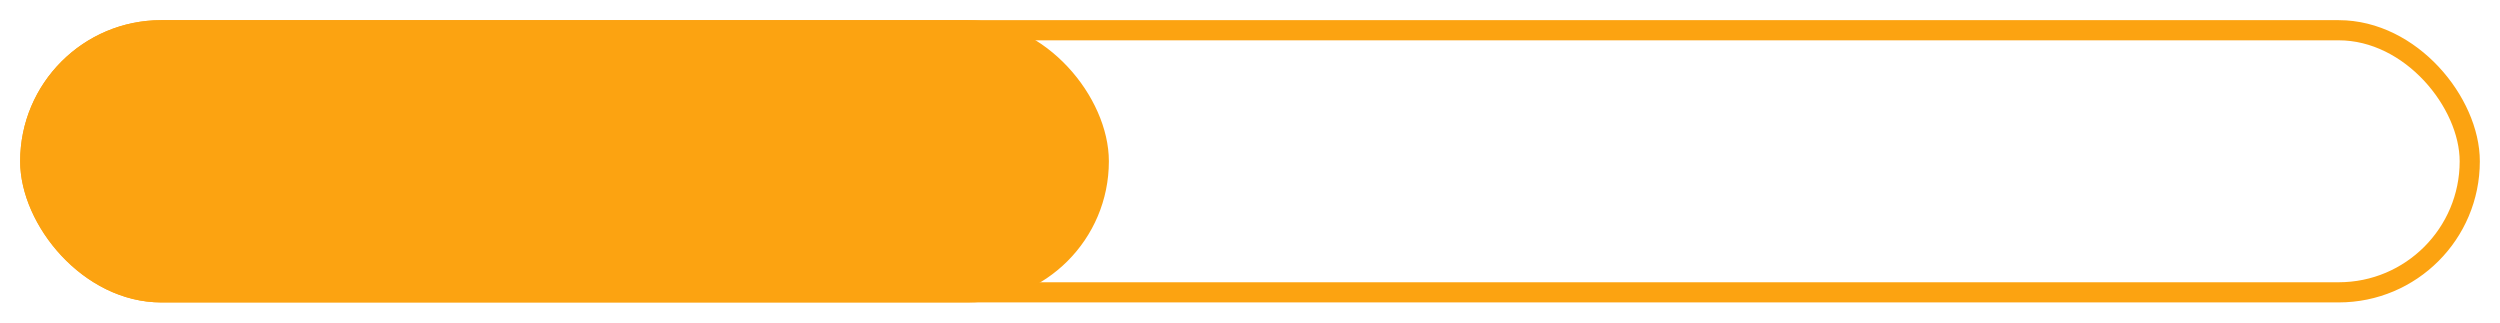 <svg width="62" height="8" viewBox="0 0 62 8" fill="none" xmlns="http://www.w3.org/2000/svg">
<g clip-path="url(#clip0_2058_1866)">
<rect x="0.75" y="0.75" width="26.5" height="6.5" rx="3.25" fill="#FCA311"/>
<rect x="0.75" y="0.75" width="26.5" height="6.5" rx="3.25" stroke="#FCA311" stroke-width="0.5"/>
</g>
<rect x="0.75" y="0.75" width="60.5" height="6.5" rx="3.25" stroke="#FCA311" stroke-width="0.5"/>
<defs>
<clipPath id="clip0_2058_1866">
<rect x="0.5" y="0.5" width="61" height="7" rx="3.5" fill="white"/>
</clipPath>
</defs>
</svg>
